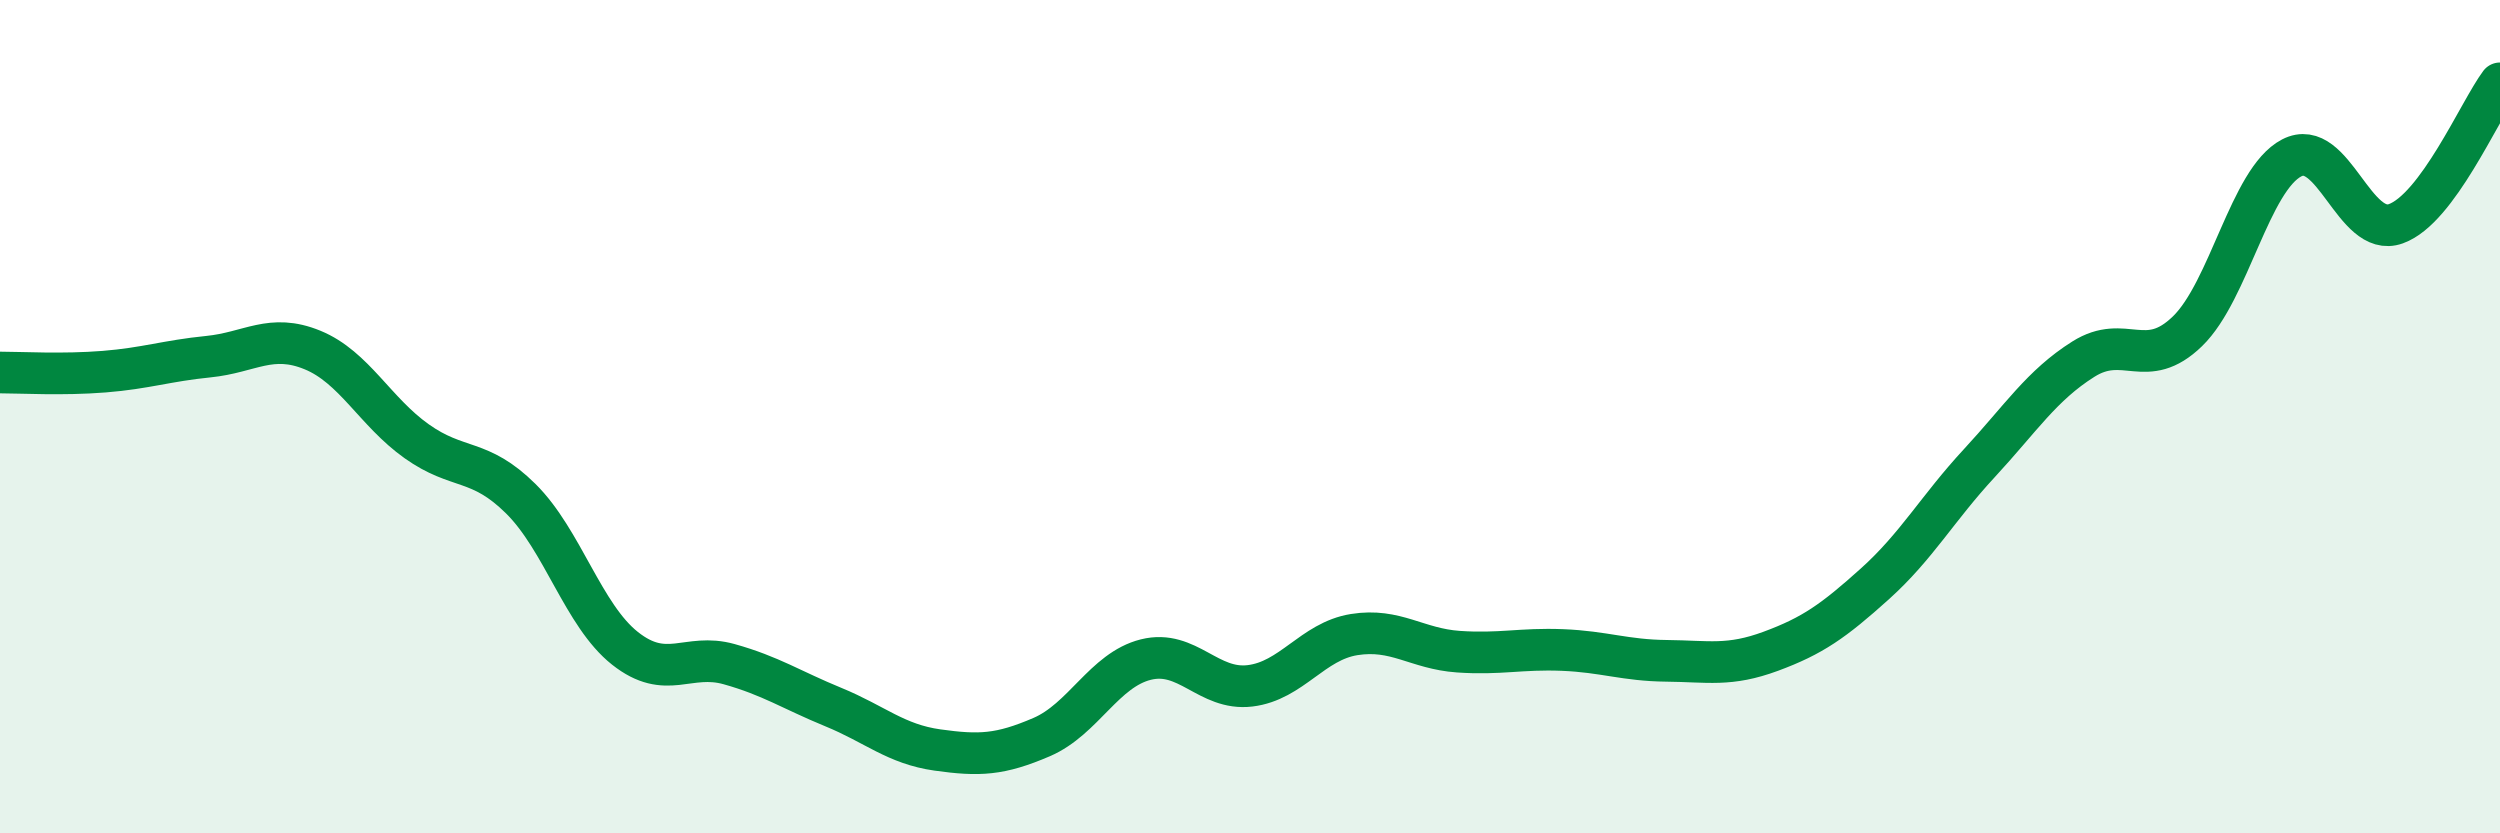 
    <svg width="60" height="20" viewBox="0 0 60 20" xmlns="http://www.w3.org/2000/svg">
      <path
        d="M 0,8.94 C 0.5,8.94 1.5,9 2.5,8.92 C 3.5,8.84 4,8.66 5,8.56 C 6,8.46 6.5,7.99 7.5,8.4 C 8.5,8.81 9,9.88 10,10.59 C 11,11.3 11.5,10.98 12.5,11.97 C 13.5,12.96 14,14.77 15,15.56 C 16,16.35 16.5,15.66 17.5,15.94 C 18.5,16.22 19,16.56 20,16.97 C 21,17.38 21.5,17.86 22.5,18 C 23.5,18.14 24,18.12 25,17.69 C 26,17.26 26.5,16.08 27.5,15.83 C 28.5,15.58 29,16.58 30,16.46 C 31,16.34 31.5,15.39 32.5,15.23 C 33.5,15.07 34,15.57 35,15.64 C 36,15.71 36.5,15.56 37.5,15.6 C 38.5,15.64 39,15.85 40,15.86 C 41,15.87 41.5,16 42.5,15.63 C 43.5,15.26 44,14.91 45,14.01 C 46,13.11 46.5,12.2 47.5,11.12 C 48.5,10.04 49,9.25 50,8.62 C 51,7.99 51.5,8.92 52.5,7.95 C 53.5,6.98 54,4.31 55,3.79 C 56,3.27 56.5,5.73 57.5,5.37 C 58.5,5.01 59.5,2.67 60,2L60 20L0 20Z"
        fill="#008740"
        opacity="0.1"
        stroke-linecap="round"
        stroke-linejoin="round"
      />
      <path
        d="M 0,8.94 C 0.5,8.94 1.5,9 2.5,8.92 C 3.5,8.84 4,8.66 5,8.56 C 6,8.46 6.5,7.99 7.5,8.4 C 8.5,8.81 9,9.88 10,10.59 C 11,11.3 11.5,10.98 12.5,11.97 C 13.5,12.96 14,14.77 15,15.56 C 16,16.35 16.5,15.66 17.5,15.94 C 18.5,16.22 19,16.56 20,16.97 C 21,17.38 21.5,17.86 22.5,18 C 23.5,18.14 24,18.12 25,17.69 C 26,17.26 26.5,16.08 27.5,15.83 C 28.5,15.58 29,16.58 30,16.46 C 31,16.34 31.5,15.39 32.5,15.23 C 33.5,15.07 34,15.57 35,15.64 C 36,15.71 36.5,15.56 37.5,15.6 C 38.5,15.64 39,15.85 40,15.86 C 41,15.87 41.5,16 42.5,15.63 C 43.5,15.26 44,14.91 45,14.01 C 46,13.11 46.5,12.2 47.5,11.12 C 48.5,10.04 49,9.25 50,8.62 C 51,7.99 51.5,8.92 52.5,7.95 C 53.5,6.98 54,4.31 55,3.79 C 56,3.27 56.5,5.73 57.5,5.37 C 58.5,5.01 59.5,2.67 60,2"
        stroke="#008740"
        stroke-width="1"
        fill="none"
        stroke-linecap="round"
        stroke-linejoin="round"
      />
    </svg>
  